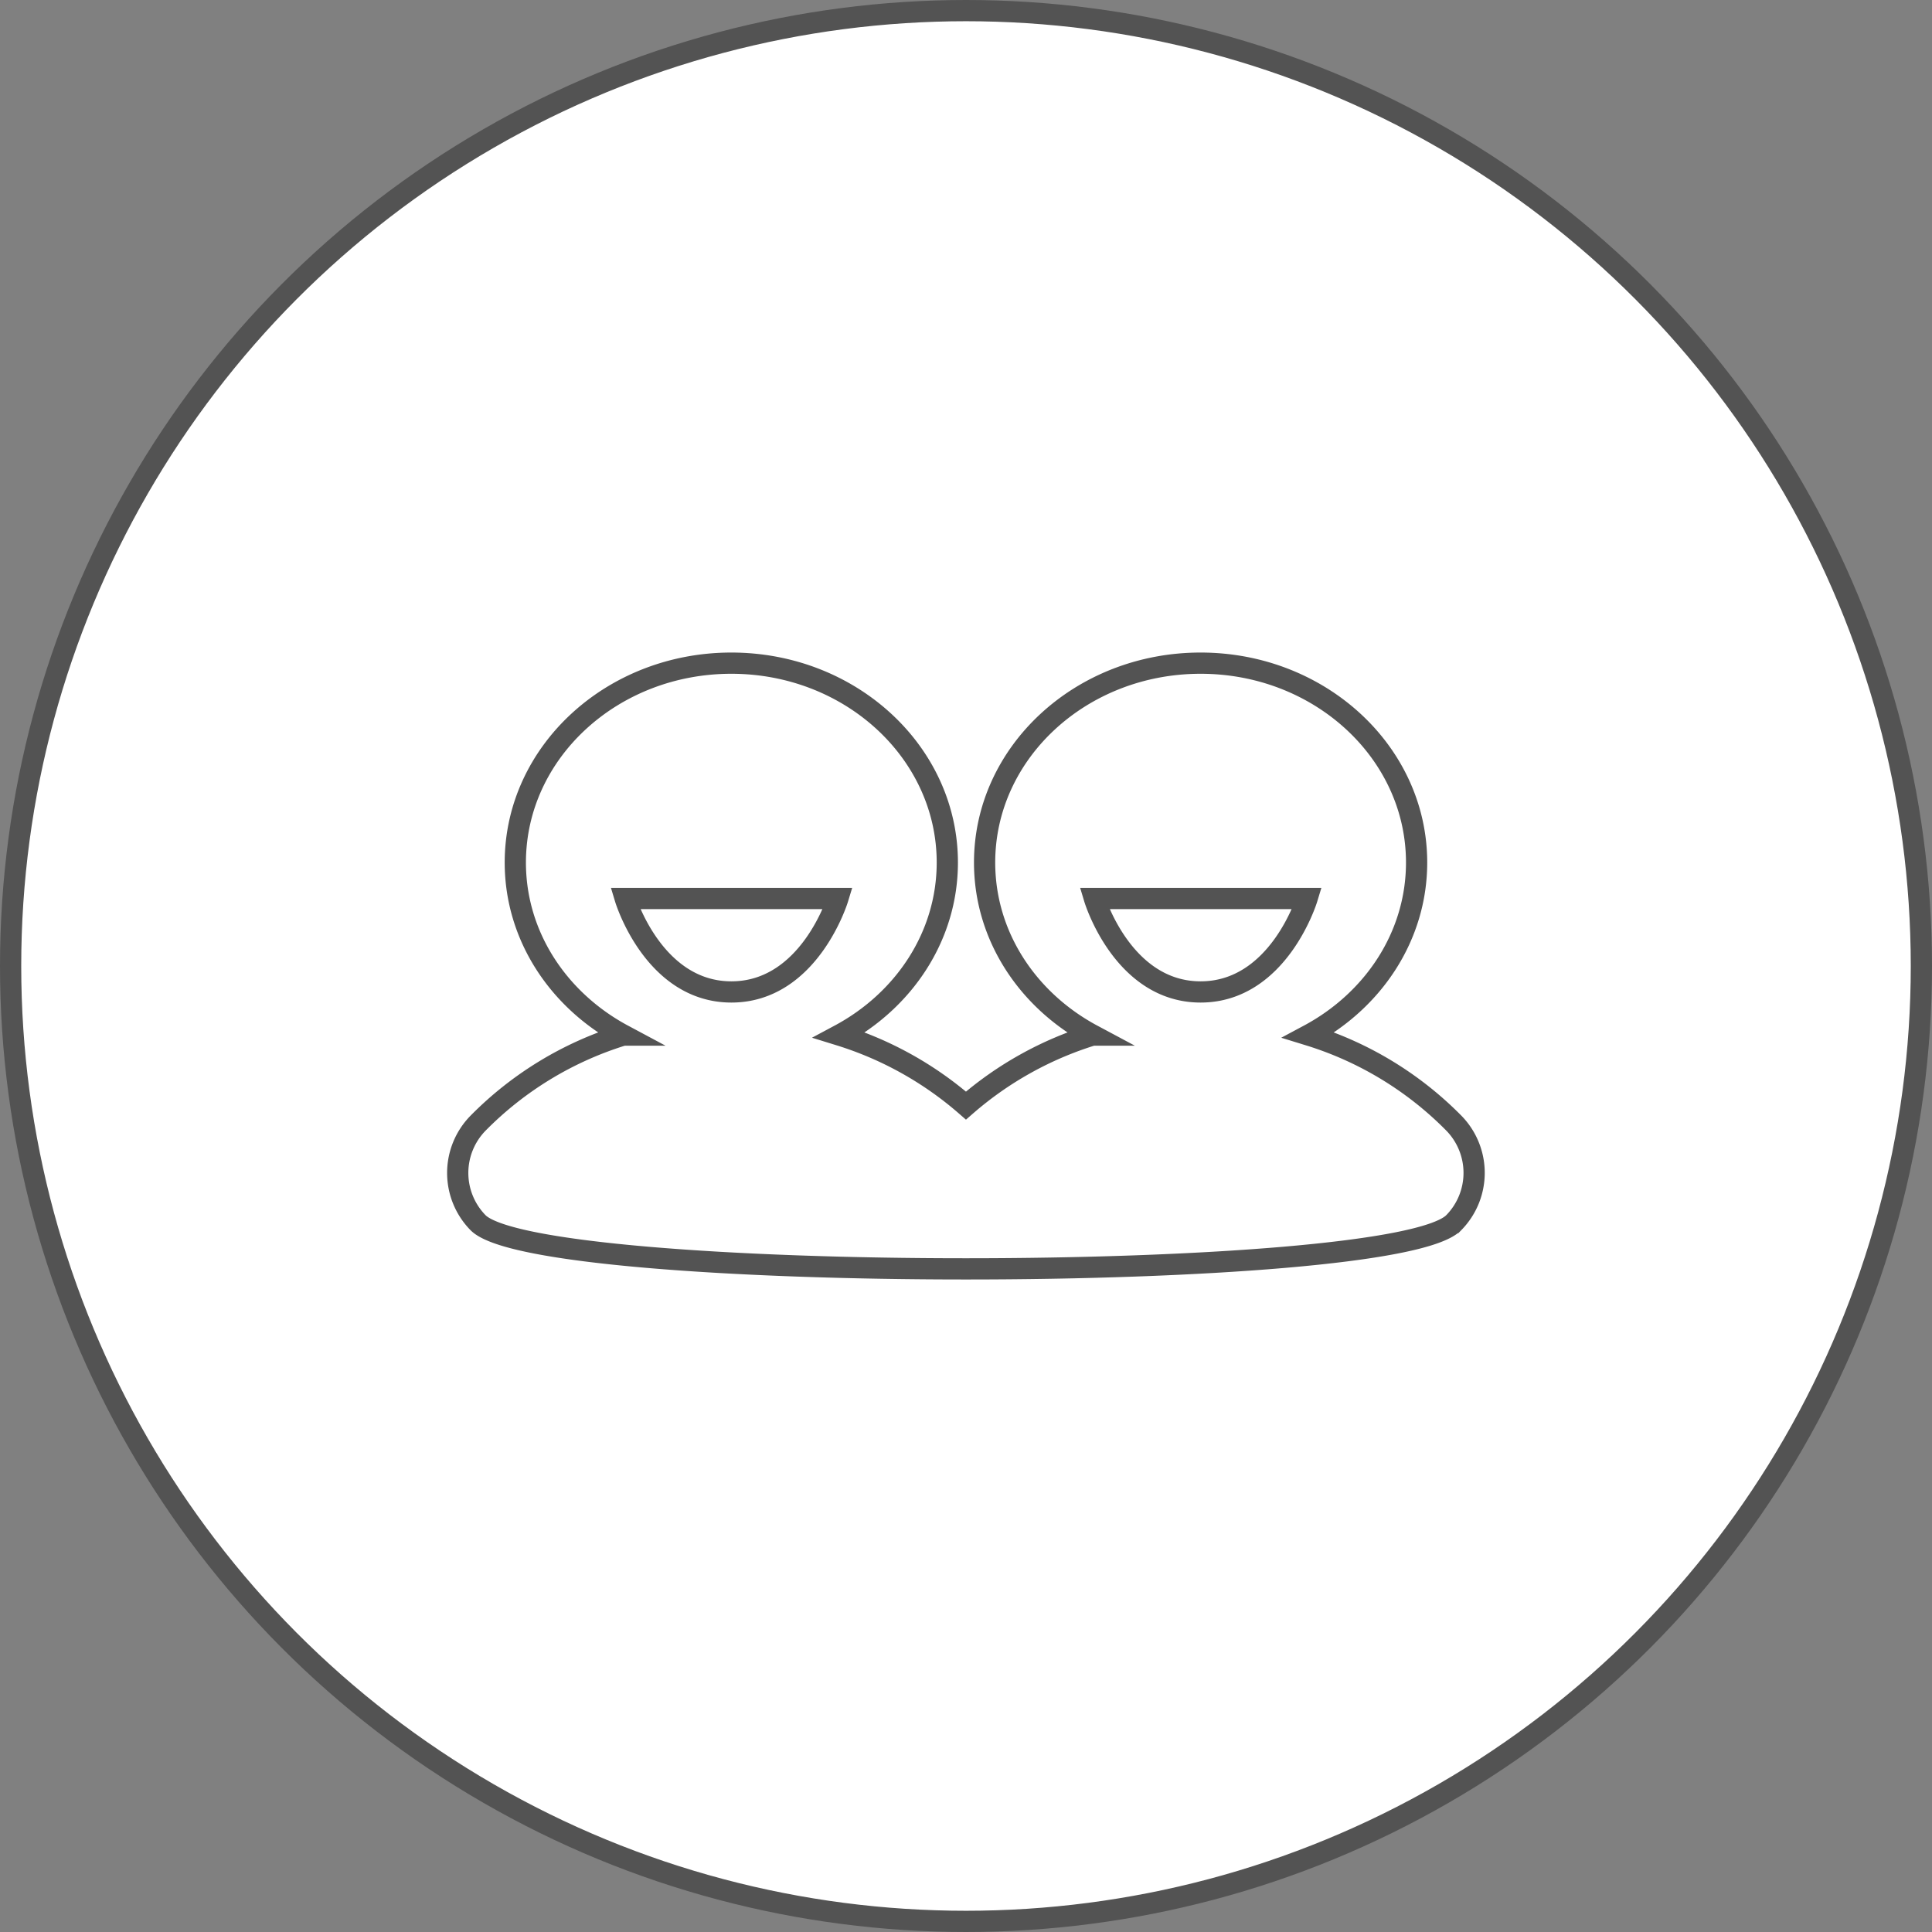 <svg xmlns="http://www.w3.org/2000/svg" viewBox="0 0 455 455">
  <rect x="0" y="0" width="455" height="455" fill="#808080" stroke="none"/>
  <defs>
    <style>.cls-1{fill:none;stroke:#535353;stroke-miterlimit:10;stroke-width:5px;}</style>
    <style>.cls-2{fill:#FFFFFF;stroke:#535353;stroke-miterlimit:10;stroke-width:5px;}</style>
  </defs>
  <title>Element 1</title>
  <g id="Ebene_2" data-name="Ebene 2">
    <g id="Layer_1" data-name="Layer 1">
      <circle class="cls-2" cx="227.5" cy="227.5" r="225"/>
      <path class="cls-1"
            d="M342.42,264.54a81.79,81.79,0,0,0-34.21-20.77c15.19-8.12,25.41-23.27,25.41-40.64,0-25.93-22.77-46.95-50.87-46.95s-50.87,21-50.87,46.95c0,17.37,10.22,32.52,25.41,40.64a82.45,82.45,0,0,0-29.8,16.6,82.44,82.44,0,0,0-29.8-16.6c15.19-8.12,25.41-23.27,25.41-40.64,0-25.93-22.77-46.95-50.87-46.95s-50.87,21-50.87,46.95c0,17.37,10.23,32.52,25.41,40.64a81.78,81.78,0,0,0-34.21,20.77,16.74,16.74,0,0,0,0,23.39c14.19,14.53,215.65,14.53,229.83,0A16.74,16.74,0,0,0,342.42,264.54ZM172.25,233.61c-18.39,0-25-22-25-22h50.07S190.64,233.61,172.25,233.61Zm110.5,0c-18.39,0-25-22-25-22h50.07S301.14,233.61,282.75,233.61Z"/>
    </g>
  </g>
</svg>